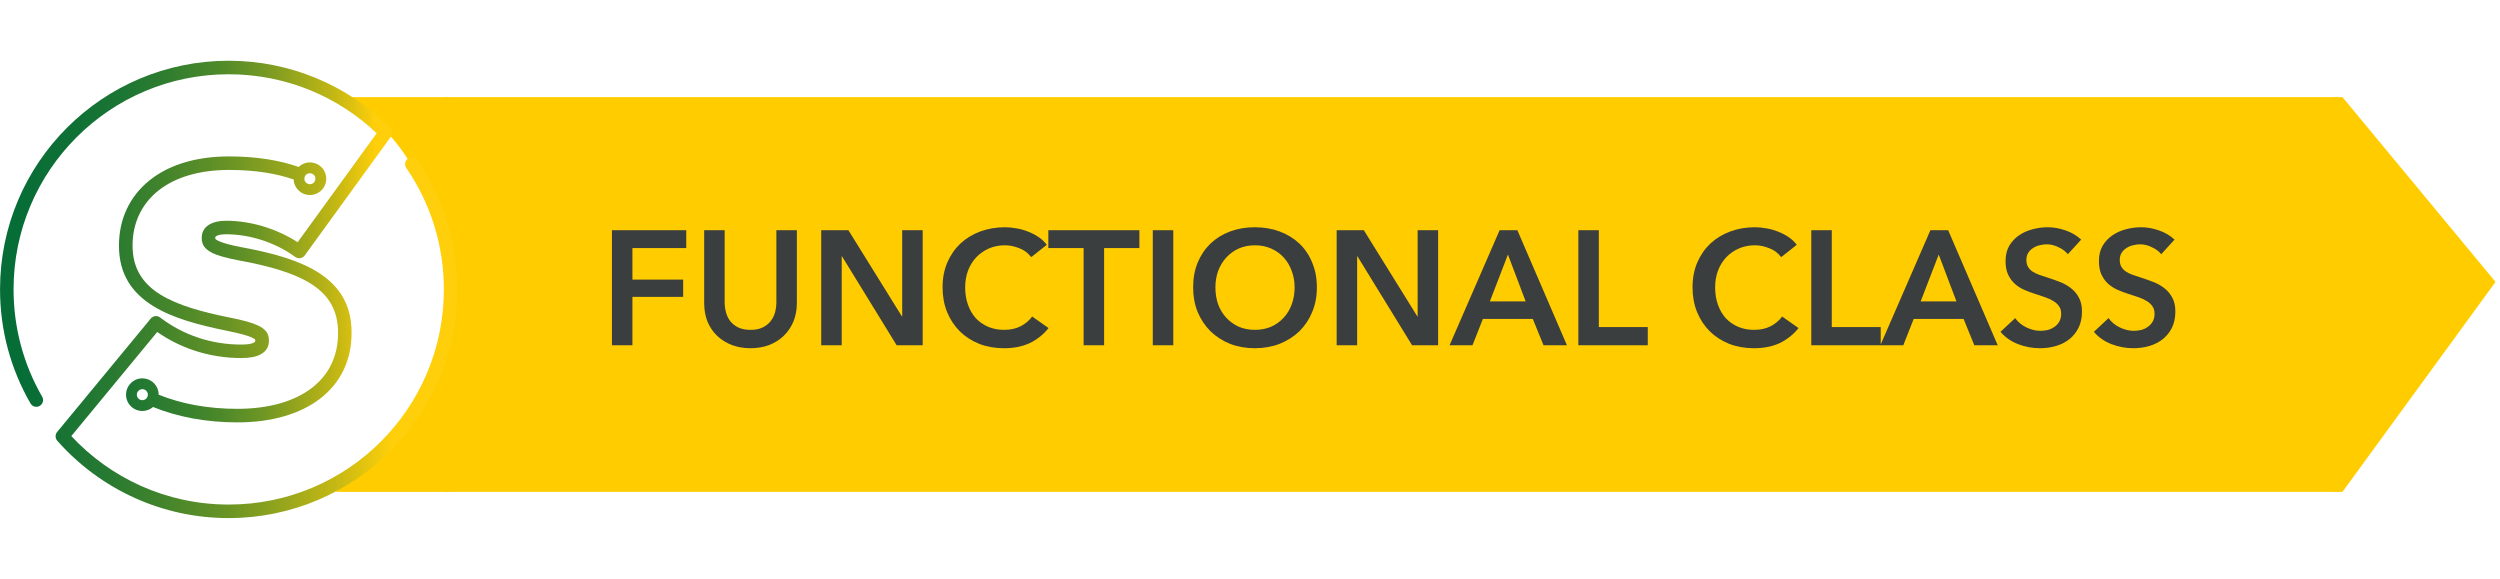 <svg width="246" height="57" viewBox="0 0 246 57" fill="none" xmlns="http://www.w3.org/2000/svg">
<path d="M33.633 9.556H44.177V27.741V48.398H33C33 48.398 44.177 40.977 43.866 28.703C43.492 13.982 33.633 9.556 33.633 9.556Z" fill="#FFCC00"/>
<rect width="186.256" height="38.842" transform="translate(43.769 9.556)" fill="#FFCC00"/>
<path d="M60.215 22.649H67.527V24.409H62.231V27.513H67.223V29.209H62.231V33.977H60.215V22.649ZM78.411 29.817C78.411 30.5 78.293 31.118 78.059 31.673C77.824 32.217 77.504 32.681 77.099 33.065C76.693 33.449 76.213 33.748 75.659 33.961C75.104 34.164 74.501 34.265 73.851 34.265C73.2 34.265 72.597 34.164 72.043 33.961C71.488 33.748 71.003 33.449 70.587 33.065C70.181 32.681 69.861 32.217 69.627 31.673C69.403 31.118 69.291 30.5 69.291 29.817V22.649H71.307V29.737C71.307 30.068 71.349 30.398 71.435 30.729C71.52 31.049 71.659 31.337 71.851 31.593C72.053 31.849 72.315 32.057 72.635 32.217C72.965 32.377 73.371 32.457 73.851 32.457C74.331 32.457 74.731 32.377 75.051 32.217C75.381 32.057 75.643 31.849 75.835 31.593C76.037 31.337 76.181 31.049 76.267 30.729C76.352 30.398 76.395 30.068 76.395 29.737V22.649H78.411V29.817ZM80.808 22.649H83.481L88.745 31.129H88.776V22.649H90.793V33.977H88.233L82.856 25.225H82.825V33.977H80.808V22.649ZM101.469 25.305C101.17 24.9 100.781 24.606 100.301 24.425C99.821 24.233 99.352 24.137 98.893 24.137C98.306 24.137 97.773 24.244 97.293 24.457C96.813 24.67 96.397 24.964 96.045 25.337C95.704 25.71 95.437 26.148 95.245 26.649C95.064 27.15 94.973 27.694 94.973 28.281C94.973 28.9 95.064 29.465 95.245 29.977C95.426 30.489 95.682 30.932 96.013 31.305C96.354 31.668 96.76 31.95 97.229 32.153C97.698 32.356 98.226 32.457 98.813 32.457C99.421 32.457 99.96 32.34 100.429 32.105C100.898 31.86 101.277 31.54 101.565 31.145L103.181 32.281C102.68 32.91 102.066 33.401 101.341 33.753C100.616 34.094 99.768 34.265 98.797 34.265C97.912 34.265 97.096 34.121 96.349 33.833C95.613 33.534 94.978 33.124 94.445 32.601C93.912 32.068 93.496 31.438 93.197 30.713C92.898 29.977 92.749 29.166 92.749 28.281C92.749 27.374 92.904 26.558 93.213 25.833C93.533 25.097 93.965 24.473 94.509 23.961C95.064 23.449 95.714 23.054 96.461 22.777C97.208 22.5 98.018 22.361 98.893 22.361C99.256 22.361 99.634 22.398 100.029 22.473C100.424 22.537 100.802 22.644 101.165 22.793C101.528 22.932 101.869 23.108 102.189 23.321C102.509 23.534 102.781 23.79 103.005 24.089L101.469 25.305ZM106.628 24.409H103.156V22.649H112.116V24.409H108.644V33.977H106.628V24.409ZM113.434 22.649H115.45V33.977H113.434V22.649ZM117.405 28.281C117.405 27.374 117.555 26.558 117.853 25.833C118.163 25.097 118.584 24.473 119.117 23.961C119.661 23.449 120.301 23.054 121.037 22.777C121.784 22.5 122.595 22.361 123.469 22.361C124.355 22.361 125.171 22.5 125.917 22.777C126.664 23.054 127.309 23.449 127.853 23.961C128.397 24.473 128.819 25.097 129.117 25.833C129.427 26.558 129.581 27.374 129.581 28.281C129.581 29.166 129.427 29.977 129.117 30.713C128.819 31.438 128.397 32.068 127.853 32.601C127.309 33.124 126.664 33.534 125.917 33.833C125.171 34.121 124.355 34.265 123.469 34.265C122.595 34.265 121.784 34.121 121.037 33.833C120.301 33.534 119.661 33.124 119.117 32.601C118.584 32.068 118.163 31.438 117.853 30.713C117.555 29.977 117.405 29.166 117.405 28.281ZM119.597 28.281C119.597 28.889 119.688 29.449 119.869 29.961C120.061 30.462 120.328 30.9 120.669 31.273C121.021 31.646 121.432 31.94 121.901 32.153C122.381 32.356 122.909 32.457 123.485 32.457C124.061 32.457 124.589 32.356 125.069 32.153C125.549 31.94 125.96 31.646 126.301 31.273C126.653 30.9 126.92 30.462 127.101 29.961C127.293 29.449 127.389 28.889 127.389 28.281C127.389 27.694 127.293 27.15 127.101 26.649C126.92 26.148 126.659 25.71 126.317 25.337C125.976 24.964 125.565 24.67 125.085 24.457C124.605 24.244 124.072 24.137 123.485 24.137C122.899 24.137 122.365 24.244 121.885 24.457C121.416 24.67 121.011 24.964 120.669 25.337C120.328 25.71 120.061 26.148 119.869 26.649C119.688 27.15 119.597 27.694 119.597 28.281ZM131.527 22.649H134.199L139.463 31.129H139.495V22.649H141.511V33.977H138.951L133.575 25.225H133.543V33.977H131.527V22.649ZM147.564 22.649H149.308L154.188 33.977H151.884L150.828 31.385H145.916L144.892 33.977H142.636L147.564 22.649ZM150.124 29.657L148.38 25.049L146.604 29.657H150.124ZM155.309 22.649H157.325V32.185H162.141V33.977H155.309V22.649ZM175.266 25.305C174.967 24.9 174.578 24.606 174.098 24.425C173.618 24.233 173.148 24.137 172.69 24.137C172.103 24.137 171.57 24.244 171.09 24.457C170.61 24.67 170.194 24.964 169.842 25.337C169.5 25.71 169.234 26.148 169.042 26.649C168.86 27.15 168.77 27.694 168.77 28.281C168.77 28.9 168.86 29.465 169.042 29.977C169.223 30.489 169.479 30.932 169.81 31.305C170.151 31.668 170.556 31.95 171.026 32.153C171.495 32.356 172.023 32.457 172.61 32.457C173.218 32.457 173.756 32.34 174.226 32.105C174.695 31.86 175.074 31.54 175.362 31.145L176.978 32.281C176.476 32.91 175.863 33.401 175.138 33.753C174.412 34.094 173.564 34.265 172.594 34.265C171.708 34.265 170.892 34.121 170.146 33.833C169.41 33.534 168.775 33.124 168.242 32.601C167.708 32.068 167.292 31.438 166.994 30.713C166.695 29.977 166.546 29.166 166.546 28.281C166.546 27.374 166.7 26.558 167.01 25.833C167.33 25.097 167.762 24.473 168.306 23.961C168.86 23.449 169.511 23.054 170.258 22.777C171.004 22.5 171.815 22.361 172.69 22.361C173.052 22.361 173.431 22.398 173.826 22.473C174.22 22.537 174.599 22.644 174.962 22.793C175.324 22.932 175.666 23.108 175.986 23.321C176.306 23.534 176.578 23.79 176.802 24.089L175.266 25.305ZM178.23 22.649H180.246V32.185H185.062V33.977H178.23V22.649ZM189.954 22.649H191.698L196.578 33.977H194.274L193.218 31.385H188.306L187.282 33.977H185.026L189.954 22.649ZM192.514 29.657L190.77 25.049L188.994 29.657H192.514ZM203.475 25.017C203.262 24.74 202.958 24.51 202.563 24.329C202.179 24.137 201.79 24.041 201.395 24.041C201.161 24.041 200.926 24.073 200.691 24.137C200.457 24.19 200.243 24.281 200.051 24.409C199.859 24.526 199.699 24.686 199.571 24.889C199.454 25.081 199.395 25.316 199.395 25.593C199.395 25.849 199.449 26.068 199.555 26.249C199.662 26.43 199.806 26.585 199.987 26.713C200.179 26.841 200.409 26.953 200.675 27.049C200.942 27.145 201.235 27.241 201.555 27.337C201.918 27.454 202.291 27.588 202.675 27.737C203.07 27.886 203.427 28.084 203.747 28.329C204.078 28.574 204.345 28.884 204.547 29.257C204.761 29.63 204.867 30.094 204.867 30.649C204.867 31.257 204.755 31.79 204.531 32.249C204.307 32.697 204.009 33.07 203.635 33.369C203.262 33.668 202.825 33.892 202.323 34.041C201.822 34.19 201.294 34.265 200.739 34.265C200.003 34.265 199.283 34.132 198.579 33.865C197.875 33.588 197.299 33.182 196.851 32.649L198.291 31.305C198.569 31.689 198.937 31.993 199.395 32.217C199.865 32.441 200.323 32.553 200.771 32.553C201.006 32.553 201.246 32.526 201.491 32.473C201.737 32.409 201.955 32.308 202.147 32.169C202.35 32.03 202.51 31.86 202.627 31.657C202.755 31.444 202.819 31.182 202.819 30.873C202.819 30.574 202.75 30.329 202.611 30.137C202.473 29.934 202.286 29.764 202.051 29.625C201.817 29.476 201.539 29.348 201.219 29.241C200.899 29.134 200.563 29.022 200.211 28.905C199.87 28.798 199.529 28.67 199.187 28.521C198.846 28.372 198.537 28.174 198.259 27.929C197.993 27.684 197.774 27.385 197.603 27.033C197.433 26.67 197.347 26.222 197.347 25.689C197.347 25.113 197.465 24.617 197.699 24.201C197.945 23.785 198.259 23.444 198.643 23.177C199.038 22.9 199.481 22.697 199.971 22.569C200.473 22.43 200.979 22.361 201.491 22.361C202.067 22.361 202.649 22.462 203.235 22.665C203.833 22.868 204.35 23.172 204.787 23.577L203.475 25.017ZM212.663 25.017C212.449 24.74 212.145 24.51 211.751 24.329C211.367 24.137 210.977 24.041 210.583 24.041C210.348 24.041 210.113 24.073 209.879 24.137C209.644 24.19 209.431 24.281 209.239 24.409C209.047 24.526 208.887 24.686 208.759 24.889C208.641 25.081 208.583 25.316 208.583 25.593C208.583 25.849 208.636 26.068 208.743 26.249C208.849 26.43 208.993 26.585 209.175 26.713C209.367 26.841 209.596 26.953 209.863 27.049C210.129 27.145 210.423 27.241 210.743 27.337C211.105 27.454 211.479 27.588 211.863 27.737C212.257 27.886 212.615 28.084 212.935 28.329C213.265 28.574 213.532 28.884 213.735 29.257C213.948 29.63 214.055 30.094 214.055 30.649C214.055 31.257 213.943 31.79 213.719 32.249C213.495 32.697 213.196 33.07 212.823 33.369C212.449 33.668 212.012 33.892 211.511 34.041C211.009 34.19 210.481 34.265 209.927 34.265C209.191 34.265 208.471 34.132 207.767 33.865C207.063 33.588 206.487 33.182 206.039 32.649L207.479 31.305C207.756 31.689 208.124 31.993 208.583 32.217C209.052 32.441 209.511 32.553 209.959 32.553C210.193 32.553 210.433 32.526 210.679 32.473C210.924 32.409 211.143 32.308 211.335 32.169C211.537 32.03 211.697 31.86 211.815 31.657C211.943 31.444 212.007 31.182 212.007 30.873C212.007 30.574 211.937 30.329 211.799 30.137C211.66 29.934 211.473 29.764 211.239 29.625C211.004 29.476 210.727 29.348 210.407 29.241C210.087 29.134 209.751 29.022 209.399 28.905C209.057 28.798 208.716 28.67 208.375 28.521C208.033 28.372 207.724 28.174 207.447 27.929C207.18 27.684 206.961 27.385 206.791 27.033C206.62 26.67 206.535 26.222 206.535 25.689C206.535 25.113 206.652 24.617 206.887 24.201C207.132 23.785 207.447 23.444 207.831 23.177C208.225 22.9 208.668 22.697 209.159 22.569C209.66 22.43 210.167 22.361 210.679 22.361C211.255 22.361 211.836 22.462 212.423 22.665C213.02 22.868 213.537 23.172 213.975 23.577L212.663 25.017Z" fill="#3B3E3E"/>
<path d="M229.615 9.556H230.498L245.561 27.741L230.498 48.398H229.615L229.615 27.741V9.556Z" fill="#FFCC00"/>
<g clip-path="url(#clip0_4366_1841)">
<path d="M14.007 37.232C14.449 37.232 14.853 37.411 15.142 37.702C15.433 37.993 15.612 38.394 15.612 38.837C16.729 39.289 17.927 39.631 19.187 39.864C20.508 40.106 21.906 40.229 23.355 40.229C26.44 40.229 28.954 39.501 30.679 38.177C32.335 36.907 33.266 35.07 33.266 32.785V32.716C33.266 30.557 32.348 29.08 30.746 28.02C29.039 26.888 26.56 26.187 23.58 25.638H23.578C22.244 25.385 21.393 25.145 20.858 24.871C20.107 24.488 19.852 24.031 19.852 23.445V23.377C19.852 22.83 20.11 22.372 20.646 22.066C21.032 21.846 21.566 21.721 22.261 21.721C23.496 21.721 24.868 21.93 26.238 22.38C27.278 22.722 28.315 23.2 29.289 23.831L37.066 13.112C35.192 11.336 32.995 9.897 30.572 8.898C28.088 7.873 25.364 7.308 22.502 7.308C16.655 7.308 11.365 9.677 7.534 13.508C3.703 17.338 1.334 22.63 1.334 28.474C1.334 30.371 1.582 32.205 2.047 33.948C2.53 35.755 3.241 37.464 4.151 39.038C4.332 39.355 4.222 39.761 3.905 39.943C3.588 40.124 3.182 40.014 3.001 39.698C2.029 38.016 1.273 36.202 0.762 34.291C0.266 32.433 0.003 30.483 0.003 28.474C0.003 22.262 2.52 16.638 6.594 12.565C10.662 8.497 16.287 5.977 22.502 5.977C25.535 5.977 28.43 6.58 31.075 7.671C33.823 8.803 36.294 10.464 38.366 12.527L38.382 12.542C38.635 12.767 38.681 13.15 38.479 13.428L29.984 25.137C29.77 25.434 29.353 25.5 29.056 25.285C28.045 24.549 26.936 24.008 25.826 23.642C24.597 23.238 23.365 23.052 22.259 23.052C21.804 23.052 21.487 23.113 21.301 23.221C21.221 23.267 21.18 23.32 21.18 23.379V23.448C21.18 23.512 21.252 23.584 21.459 23.688C21.883 23.903 22.622 24.107 23.82 24.335C26.964 24.915 29.601 25.669 31.477 26.913C33.46 28.229 34.594 30.054 34.594 32.719V32.788C34.594 35.509 33.475 37.71 31.484 39.238C29.527 40.738 26.736 41.563 23.355 41.563C21.84 41.563 20.363 41.43 18.95 41.17C17.58 40.917 16.276 40.541 15.06 40.048C14.776 40.293 14.408 40.441 14.007 40.441C13.565 40.441 13.164 40.262 12.873 39.971C12.581 39.68 12.402 39.279 12.402 38.837C12.402 38.394 12.581 37.993 12.873 37.702C13.164 37.411 13.565 37.229 14.007 37.229V37.232ZM14.39 38.453C14.293 38.356 14.158 38.295 14.007 38.295C13.856 38.295 13.721 38.356 13.624 38.453C13.527 38.55 13.465 38.686 13.465 38.837C13.465 38.987 13.527 39.12 13.624 39.22C13.721 39.317 13.856 39.378 14.007 39.378C14.158 39.378 14.291 39.317 14.39 39.22C14.488 39.123 14.549 38.987 14.549 38.837C14.549 38.686 14.488 38.55 14.393 38.453H14.39Z" fill="url(#paint0_linear_4366_1841)"/>
<path d="M39.976 16.526C39.769 16.221 39.848 15.81 40.15 15.603C40.451 15.396 40.865 15.475 41.072 15.777C42.33 17.614 43.326 19.651 43.998 21.828C44.65 23.934 45 26.169 45 28.48C45 34.692 42.48 40.316 38.409 44.389C34.338 48.46 28.711 50.98 22.499 50.98C19.218 50.98 16.1 50.277 13.286 49.009C10.365 47.696 7.774 45.777 5.673 43.413L5.655 43.393C5.643 43.377 5.63 43.365 5.62 43.349C5.418 43.101 5.423 42.744 5.625 42.503L14.837 31.344C15.065 31.068 15.471 31.022 15.752 31.237C16.938 32.141 18.203 32.791 19.494 33.222C20.896 33.693 22.335 33.905 23.733 33.905C24.341 33.905 24.753 33.838 24.99 33.713C25.08 33.667 25.121 33.608 25.121 33.544V33.475C25.121 33.409 25.036 33.332 24.804 33.222C24.354 33.008 23.572 32.801 22.338 32.553C22.32 32.55 22.302 32.545 22.284 32.54C19.552 31.98 16.979 31.303 15.057 30.105C13.013 28.83 11.709 27.005 11.709 24.202V24.133C11.709 21.572 12.749 19.308 14.753 17.716C16.578 16.265 19.195 15.391 22.54 15.391C23.876 15.391 25.126 15.483 26.301 15.667C27.405 15.838 28.43 16.091 29.388 16.426C29.677 16.15 30.068 15.981 30.497 15.981C30.927 15.981 31.341 16.16 31.632 16.451C31.924 16.743 32.102 17.146 32.102 17.586C32.102 18.026 31.924 18.432 31.632 18.721C31.341 19.012 30.94 19.191 30.497 19.191C30.055 19.191 29.654 19.009 29.363 18.721C29.087 18.447 28.913 18.072 28.895 17.658C28.026 17.359 27.096 17.134 26.102 16.978C25.016 16.809 23.833 16.722 22.542 16.722C19.517 16.722 17.178 17.486 15.584 18.756C13.912 20.085 13.046 21.981 13.046 24.133V24.202C13.046 26.463 14.104 27.94 15.765 28.975C17.523 30.072 19.956 30.708 22.558 31.239C22.573 31.239 22.591 31.244 22.606 31.247C23.938 31.513 24.817 31.753 25.384 32.024C26.171 32.4 26.46 32.854 26.46 33.473V33.542C26.46 34.127 26.194 34.582 25.616 34.886C25.187 35.113 24.569 35.233 23.741 35.233C22.212 35.233 20.633 34.998 19.082 34.48C17.843 34.066 16.626 33.47 15.471 32.668L7.017 42.91C8.929 44.962 11.244 46.633 13.836 47.798C16.48 48.986 19.414 49.648 22.509 49.648C28.353 49.648 33.646 47.279 37.477 43.449C41.307 39.618 43.676 34.326 43.676 28.482C43.676 26.297 43.347 24.197 42.736 22.221C42.102 20.177 41.167 18.261 39.981 16.531L39.976 16.526ZM30.876 17.203C30.779 17.106 30.643 17.047 30.492 17.047C30.342 17.047 30.206 17.108 30.109 17.203C30.012 17.3 29.953 17.435 29.953 17.586C29.953 17.737 30.015 17.87 30.112 17.969C30.209 18.067 30.344 18.128 30.495 18.128C30.646 18.128 30.779 18.067 30.878 17.969C30.978 17.872 31.037 17.737 31.037 17.586C31.037 17.435 30.975 17.3 30.881 17.203H30.876Z" fill="url(#paint1_linear_4366_1841)"/>
</g>
<defs>
<linearGradient id="paint0_linear_4366_1841" x1="-9.792" y1="22.314" x2="47.277" y2="21.565" gradientUnits="userSpaceOnUse">
<stop stop-color="#046C38"/>
<stop offset="0.02" stop-color="#046C38"/>
<stop offset="0.19" stop-color="#066D37"/>
<stop offset="0.3" stop-color="#0F7035"/>
<stop offset="0.39" stop-color="#1D7633"/>
<stop offset="0.47" stop-color="#327E2F"/>
<stop offset="0.55" stop-color="#4D892A"/>
<stop offset="0.62" stop-color="#6E9624"/>
<stop offset="0.68" stop-color="#95A51D"/>
<stop offset="0.75" stop-color="#C3B714"/>
<stop offset="0.81" stop-color="#F5CB0B"/>
<stop offset="0.82" stop-color="#FECF0A"/>
</linearGradient>
<linearGradient id="paint1_linear_4366_1841" x1="-7.155" y1="30.764" x2="47.916" y2="31.02" gradientUnits="userSpaceOnUse">
<stop stop-color="#046C38"/>
<stop offset="0.02" stop-color="#046C38"/>
<stop offset="0.12" stop-color="#086D37"/>
<stop offset="0.22" stop-color="#147235"/>
<stop offset="0.33" stop-color="#287A31"/>
<stop offset="0.43" stop-color="#45852B"/>
<stop offset="0.54" stop-color="#6A9425"/>
<stop offset="0.64" stop-color="#97A61C"/>
<stop offset="0.74" stop-color="#CBBA13"/>
<stop offset="0.83" stop-color="#FECF0A"/>
</linearGradient>
<clipPath id="clip0_4366_1841">
<rect width="45" height="45" fill="white" transform="translate(0 5.977)"/>
</clipPath>
</defs>
</svg>
